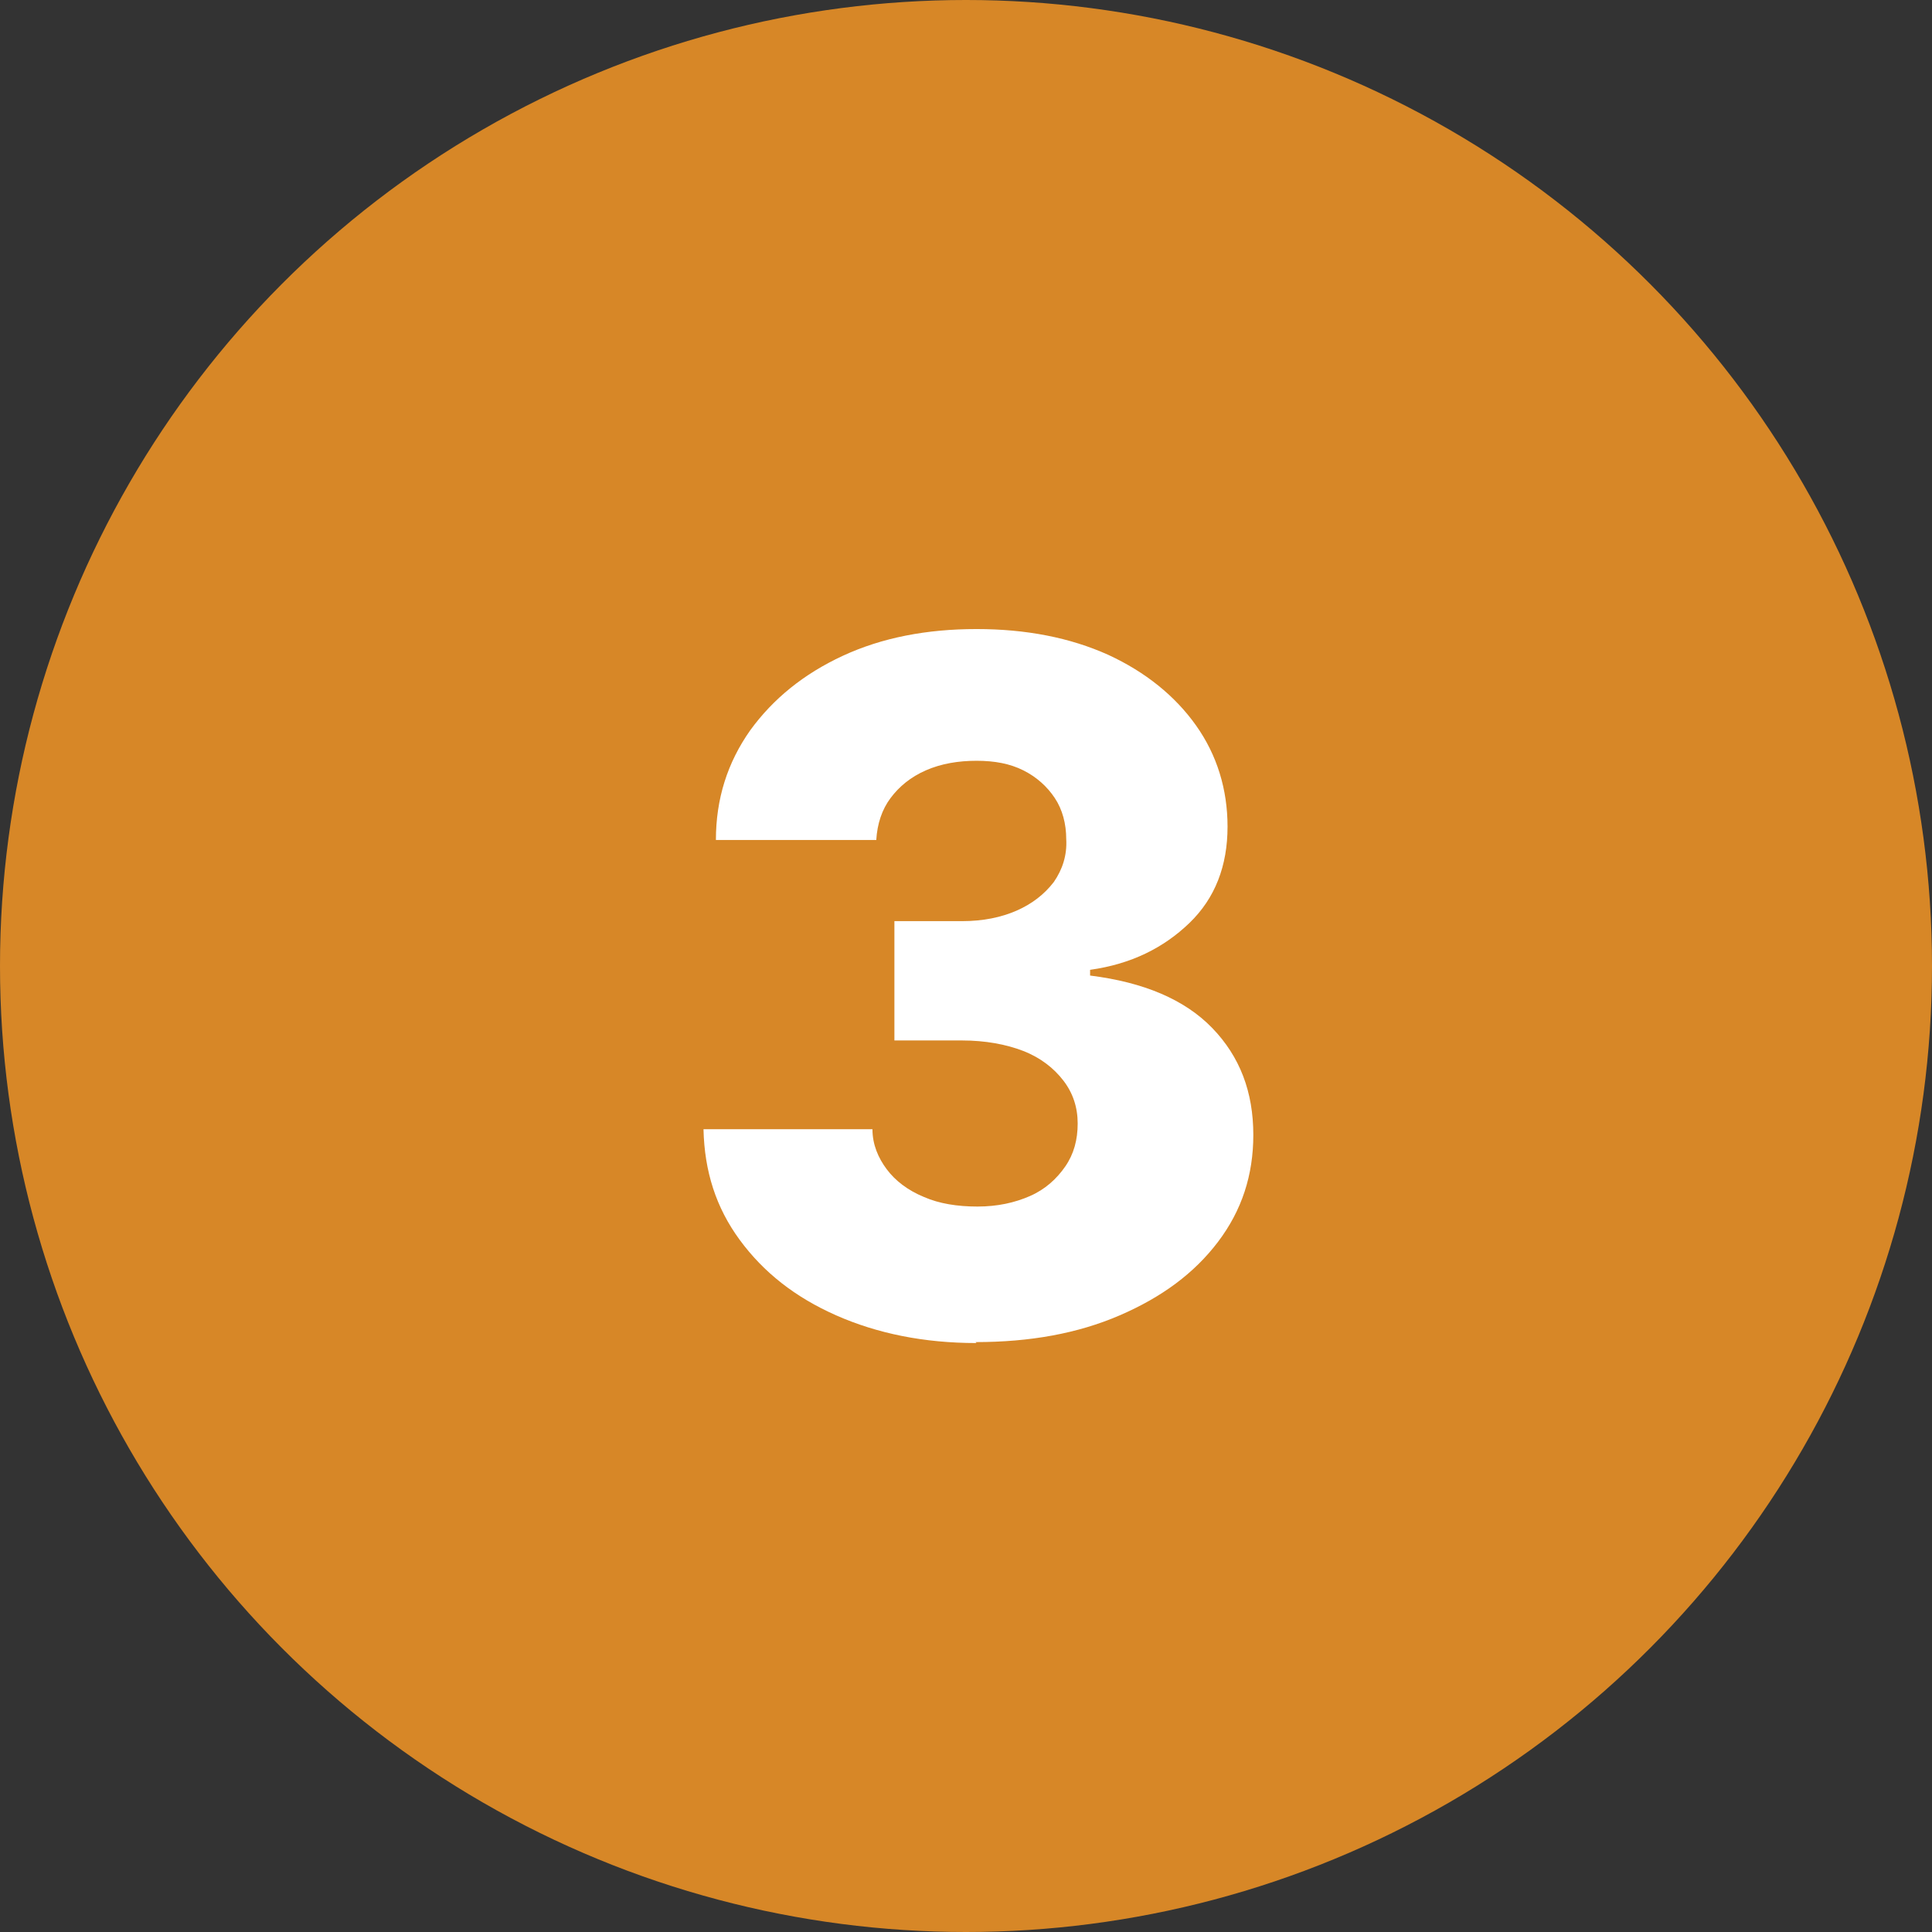 <?xml version="1.0" encoding="UTF-8"?>
<svg id="_レイヤー_2" data-name="レイヤー 2" xmlns="http://www.w3.org/2000/svg" viewBox="0 0 20.24 20.24">
  <rect x="0" y="0" width="20.24" height="20.24" fill="#333333" stroke="none"/>
  <defs>
    <style>
      .cls-1 {
        fill: #d78727;
      }

      .cls-2 {
        fill: #fff;
      }
    </style>
  </defs>
  <g id="_レイヤー1" data-name="レイヤー1">
    <g>
      <circle class="cls-1" cx="10.12" cy="10.12" r="10.12"/>
      <path class="cls-2" d="M10.23,14.07c-.55,0-1.04-.1-1.47-.29-.43-.19-.76-.45-1.01-.79s-.37-.72-.38-1.16h1.77c0,.16.06.3.15.42.09.12.22.22.39.29.16.07.35.1.56.1s.39-.04.55-.11c.16-.07.28-.18.37-.31.09-.13.13-.28.13-.45,0-.17-.05-.32-.15-.45-.1-.13-.24-.24-.42-.31-.18-.07-.4-.11-.64-.11h-.71v-1.25h.71c.22,0,.41-.04.57-.11.16-.07.29-.17.39-.3.09-.13.14-.28.13-.45,0-.16-.04-.31-.12-.43-.08-.12-.19-.22-.33-.29-.14-.07-.3-.1-.49-.1s-.37.03-.53.1c-.16.07-.28.17-.37.29-.09.12-.14.27-.15.44h-1.68c0-.43.12-.81.36-1.15.24-.33.56-.59.97-.78.41-.19.88-.28,1.4-.28s.98.09,1.38.27c.39.18.7.43.92.74.22.31.33.67.33,1.06,0,.41-.13.75-.4,1.01-.27.26-.61.43-1.04.49v.06c.56.07.99.25,1.28.55.29.3.43.67.43,1.12,0,.42-.12.79-.37,1.12-.25.33-.59.58-1.03.77-.44.19-.94.28-1.51.28Z"/>
    </g>
  </g>
</svg>